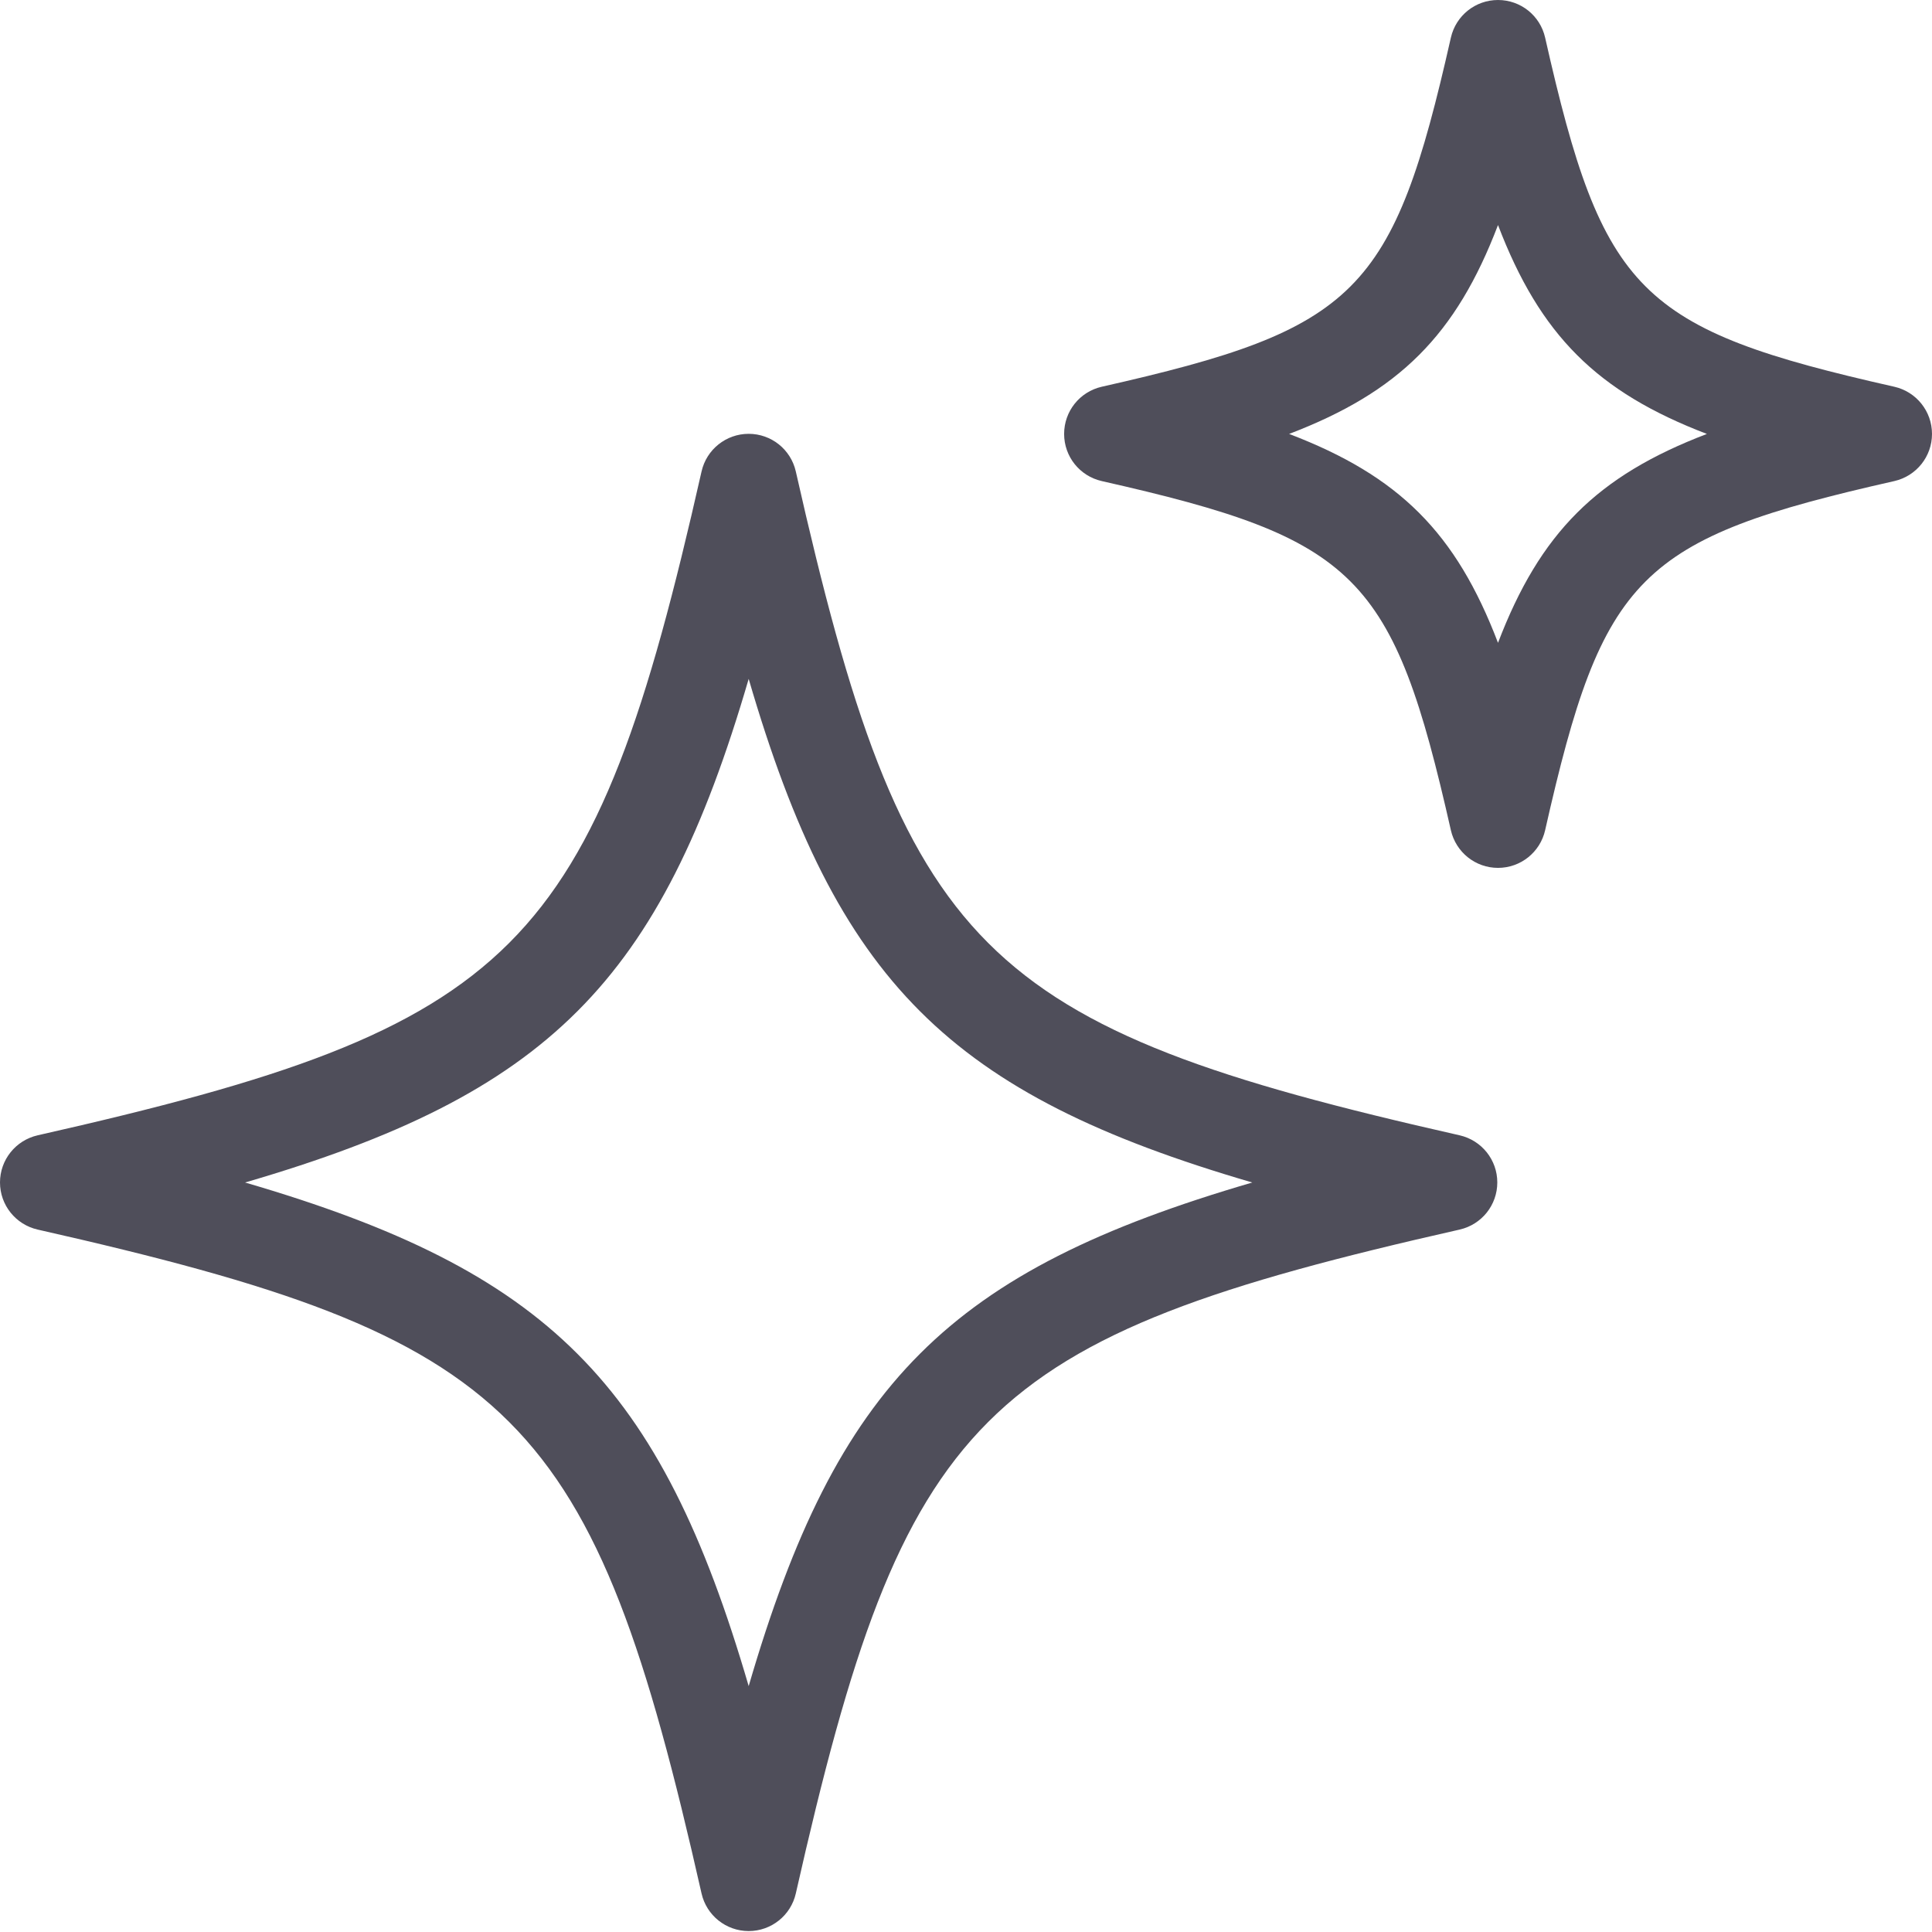 <svg xmlns="http://www.w3.org/2000/svg" fill="none" viewBox="0 0 33 33" height="33" width="33">
<g id="Wear">
<g id="Group 86">
<path fill="#4F4E5A" d="M11.983 32.342C12.068 32.717 12.402 32.984 12.788 32.984C13.174 32.984 13.508 32.717 13.593 32.342C15.448 24.13 16.72 22.858 24.932 21.002C25.309 20.916 25.575 20.583 25.575 20.197C25.575 19.811 25.308 19.478 24.932 19.392C16.72 17.537 15.448 16.265 13.593 8.053C13.508 7.677 13.174 7.41 12.788 7.41C12.402 7.41 12.068 7.677 11.983 8.053C10.127 16.265 8.856 17.537 0.643 19.392C0.267 19.478 0 19.811 0 20.197C0 20.583 0.267 20.916 0.643 21.002C8.856 22.858 10.127 24.13 11.983 32.342ZM12.788 11.596C14.299 16.775 16.211 18.686 21.39 20.198C16.211 21.709 14.299 23.621 12.788 28.8C11.277 23.622 9.365 21.709 4.186 20.198C9.365 18.686 11.277 16.776 12.788 11.596Z" id="Vector"></path>
<path fill="#4F4E5A" d="M32.357 6.606C27.991 5.621 27.378 5.008 26.392 0.643C26.307 0.266 25.973 0 25.587 0C25.201 0 24.868 0.266 24.782 0.643C23.796 5.008 23.183 5.621 18.818 6.606C18.442 6.692 18.176 7.025 18.176 7.412C18.176 7.798 18.442 8.131 18.818 8.217C23.183 9.203 23.796 9.816 24.782 14.181C24.868 14.557 25.201 14.824 25.587 14.824C25.973 14.824 26.307 14.557 26.392 14.181C27.378 9.816 27.991 9.203 32.357 8.217C32.733 8.131 33 7.798 33 7.412C33 7.025 32.733 6.692 32.357 6.606ZM25.587 10.98C24.87 9.101 23.899 8.129 22.019 7.412C23.899 6.694 24.87 5.723 25.587 3.844C26.305 5.723 27.277 6.694 29.155 7.412C27.277 8.129 26.305 9.101 25.587 10.98Z" id="Vector_2"></path>
</g>
</g>
</svg>
